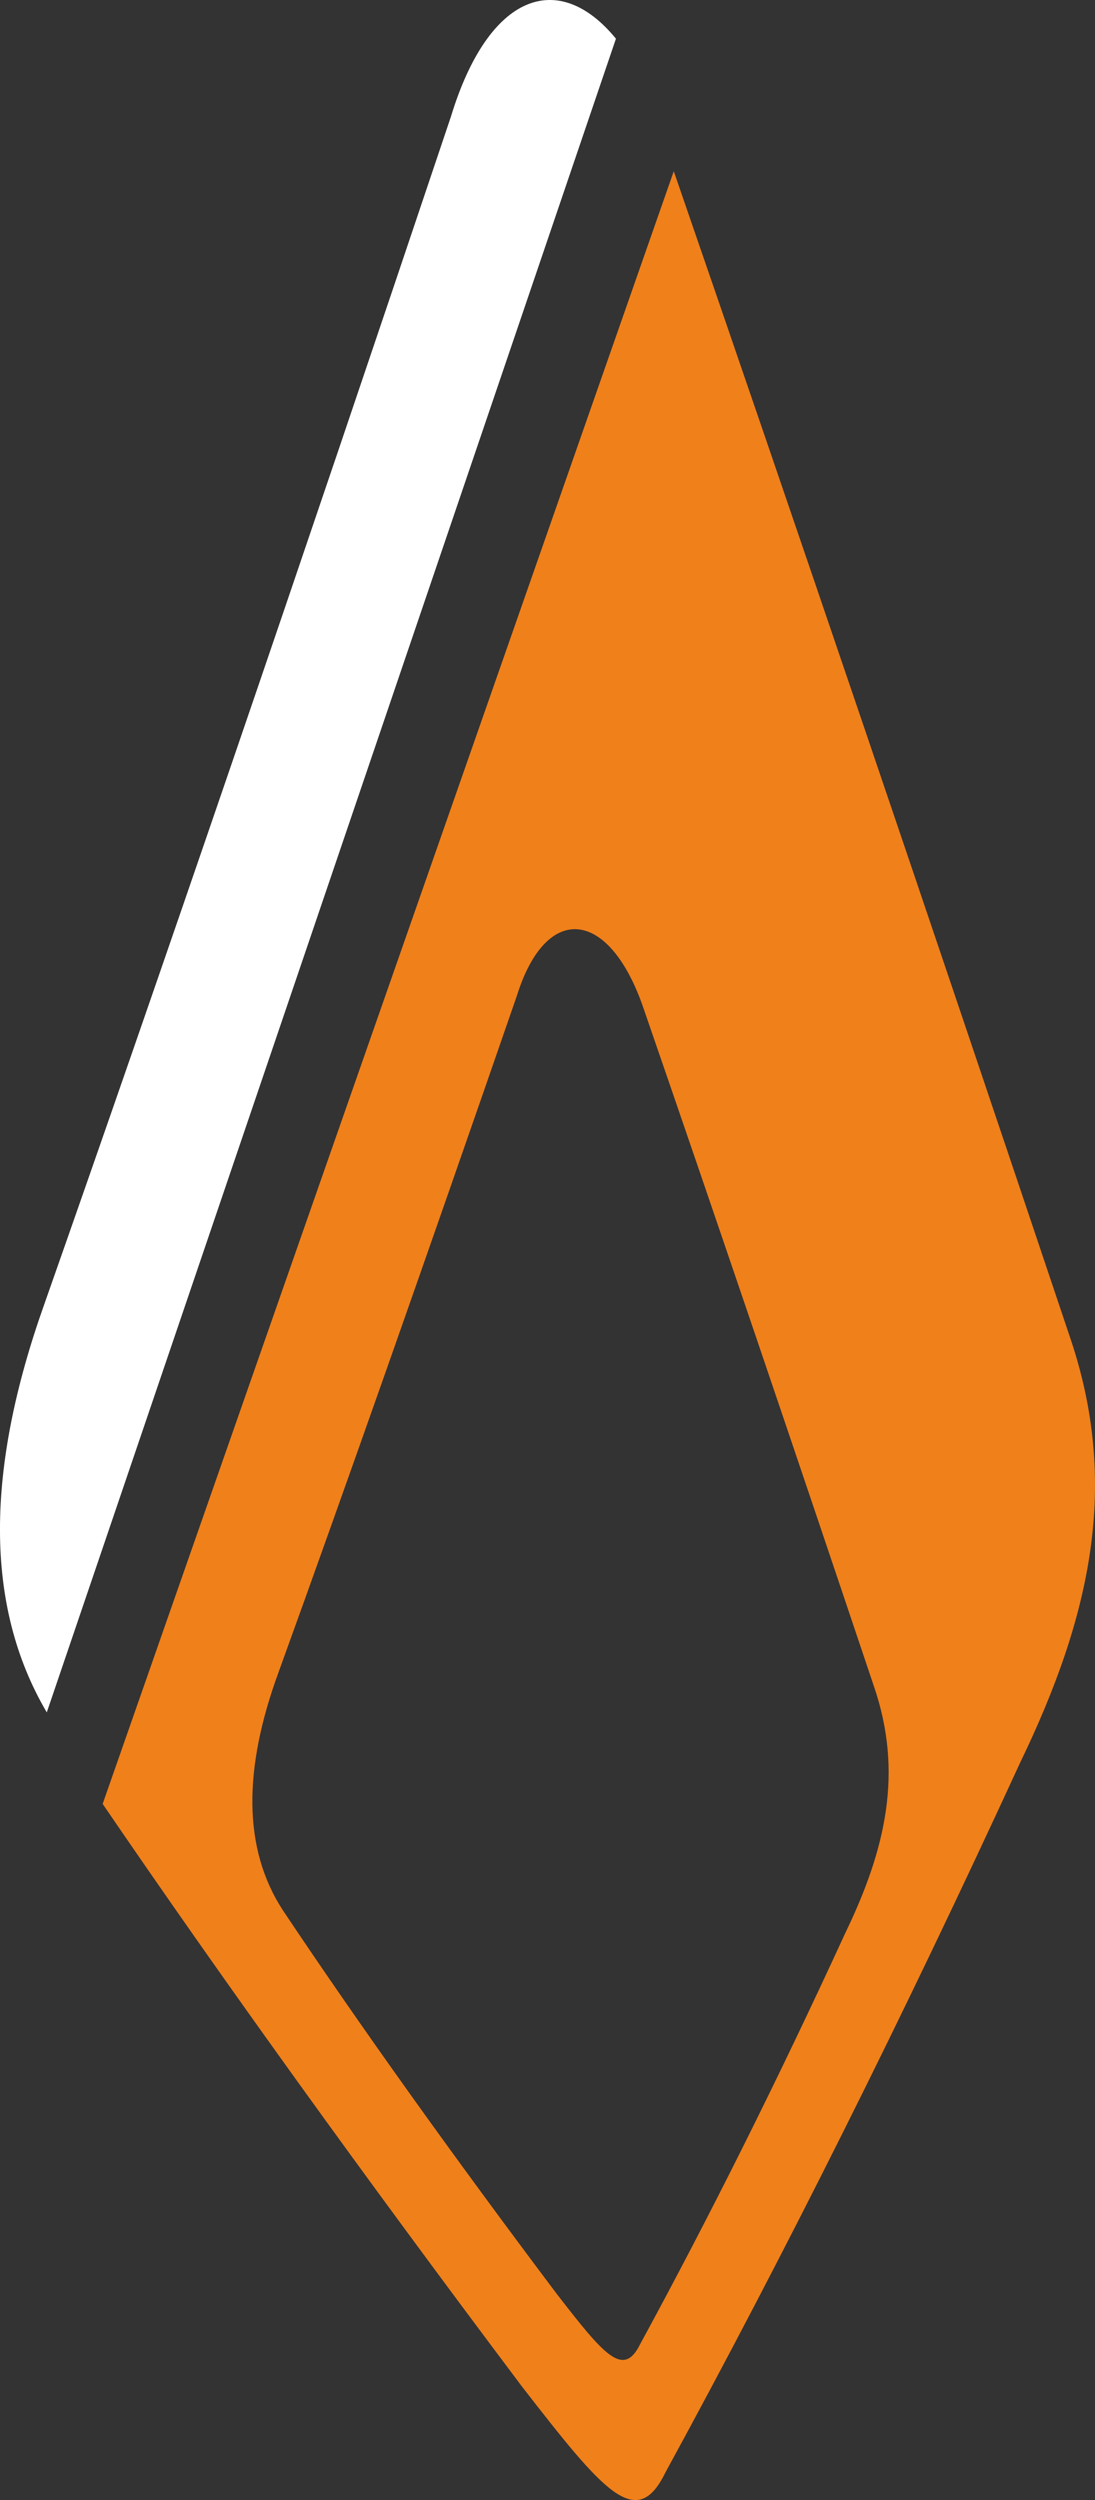 <?xml version="1.0" encoding="UTF-8"?>
<svg width="32px" height="73px" viewBox="0 0 32 73" version="1.1" xmlns="http://www.w3.org/2000/svg" xmlns:xlink="http://www.w3.org/1999/xlink">
    <rect x="0" y="0" width="32" height="73" fill="#333333" stroke="none"/>
    <!-- Generator: Sketch 50.2 (55047) - http://www.bohemiancoding.com/sketch -->
    <title>symbol</title>
    <desc>Created with Sketch.</desc>
    <defs></defs>
    <g id="Page-1" stroke="none" stroke-width="1" fill="none" fill-rule="evenodd">
        <g id="Desktop-HD" transform="translate(-1073, -2017)">
            <g id="footer" transform="translate(0, 1999)">
                <g id="symbol" transform="translate(1073, 18)">
                    <path d="M3,52.673 C6.555,57.878 10.64,63.549 15.255,69.687 C17.636,72.751 18.599,73.928 19.443,72.2 C22.941,65.796 26.396,58.887 29.809,51.476 C31.879,47.192 32.741,43.327 31.25,38.99 C27.065,26.528 23.212,15.199 19.69,5 L3,52.673 Z M8.133,48.848 C7.111,51.646 7.09,53.977 8.269,55.783 C10.527,59.161 13.198,62.897 16.28,66.993 C17.654,68.764 18.215,69.443 18.707,68.449 C20.728,64.739 22.725,60.744 24.697,56.455 C25.899,53.974 26.398,51.737 25.536,49.229 C23.101,41.982 20.862,35.393 18.815,29.468 C17.824,26.539 15.971,26.315 15.106,29.072 C12.439,36.775 10.117,43.372 8.133,48.848 Z" id="Fill-1" fill="#F0801A"></path>
                    <path d="M1.291,38.093 C-0.408,42.867 -0.479,46.865 1.367,50 L18,1.13 C16.332,-0.906 14.282,-0.216 13.178,3.405 C8.638,16.914 4.676,28.476 1.291,38.093" id="Fill-3" fill="#FFFFFF"></path>
                </g>
            </g>
        </g>
    </g>
</svg>